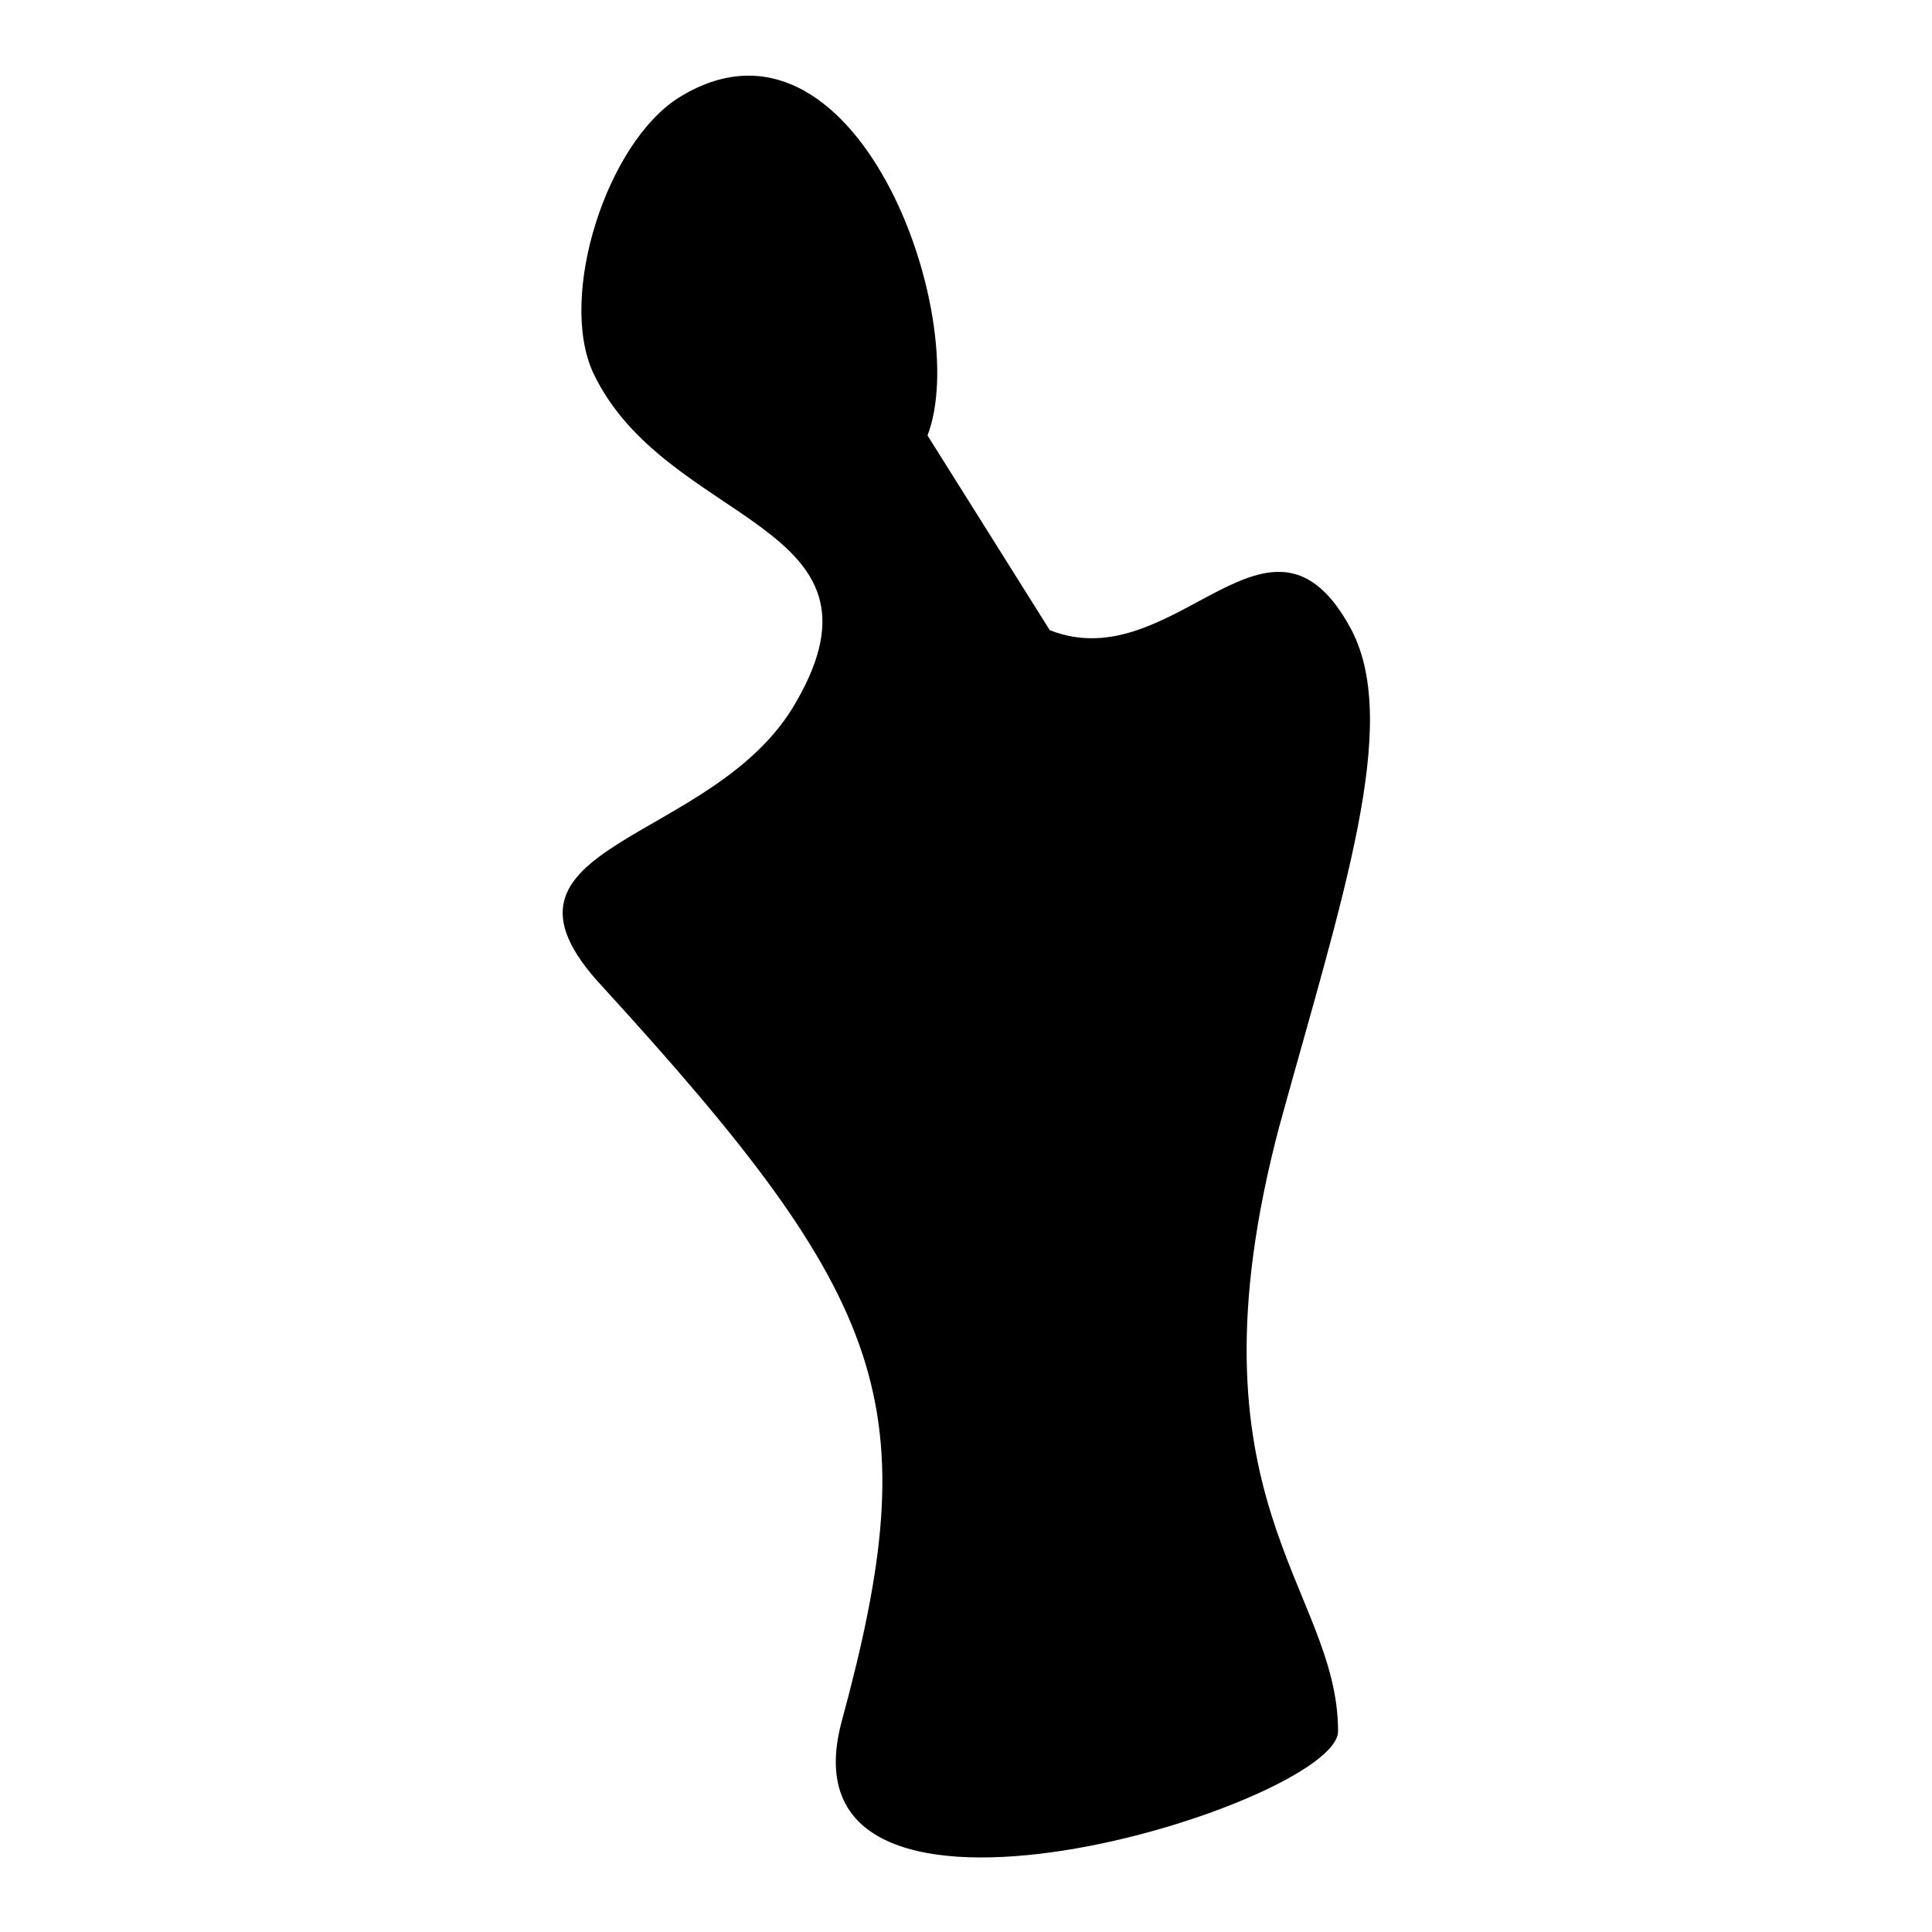 <?xml version="1.0" encoding="utf-8"?>
<!-- Svg Vector Icons : http://www.onlinewebfonts.com/icon -->
<!DOCTYPE svg PUBLIC "-//W3C//DTD SVG 1.1//EN" "http://www.w3.org/Graphics/SVG/1.1/DTD/svg11.dtd">
<svg version="1.1" xmlns="http://www.w3.org/2000/svg" xmlns:xlink="http://www.w3.org/1999/xlink" x="0px" y="0px" viewBox="0 0 256 256" enable-background="new 0 0 256 256" xml:space="preserve">
<g><g><path fill="#000000" d="M122.9,57.7c6-15.6-9.6-59.2-32.9-44.8c-9.6,6-16.1,26.3-11.4,36.5c9.6,20.3,40.7,19.7,26.9,43.6c-10.8,19.1-43.6,18.5-25.7,37.7c38.3,41.9,43.1,55.6,31.7,97.5c-9,34.1,65.8,10.8,65.8,1.2c0-19.1-20.9-30.5-7.8-80.1c8.4-30.5,16.1-53.2,9.6-65.8c-10.8-20.3-23.3,6.6-40,0"/></g></g>
</svg>